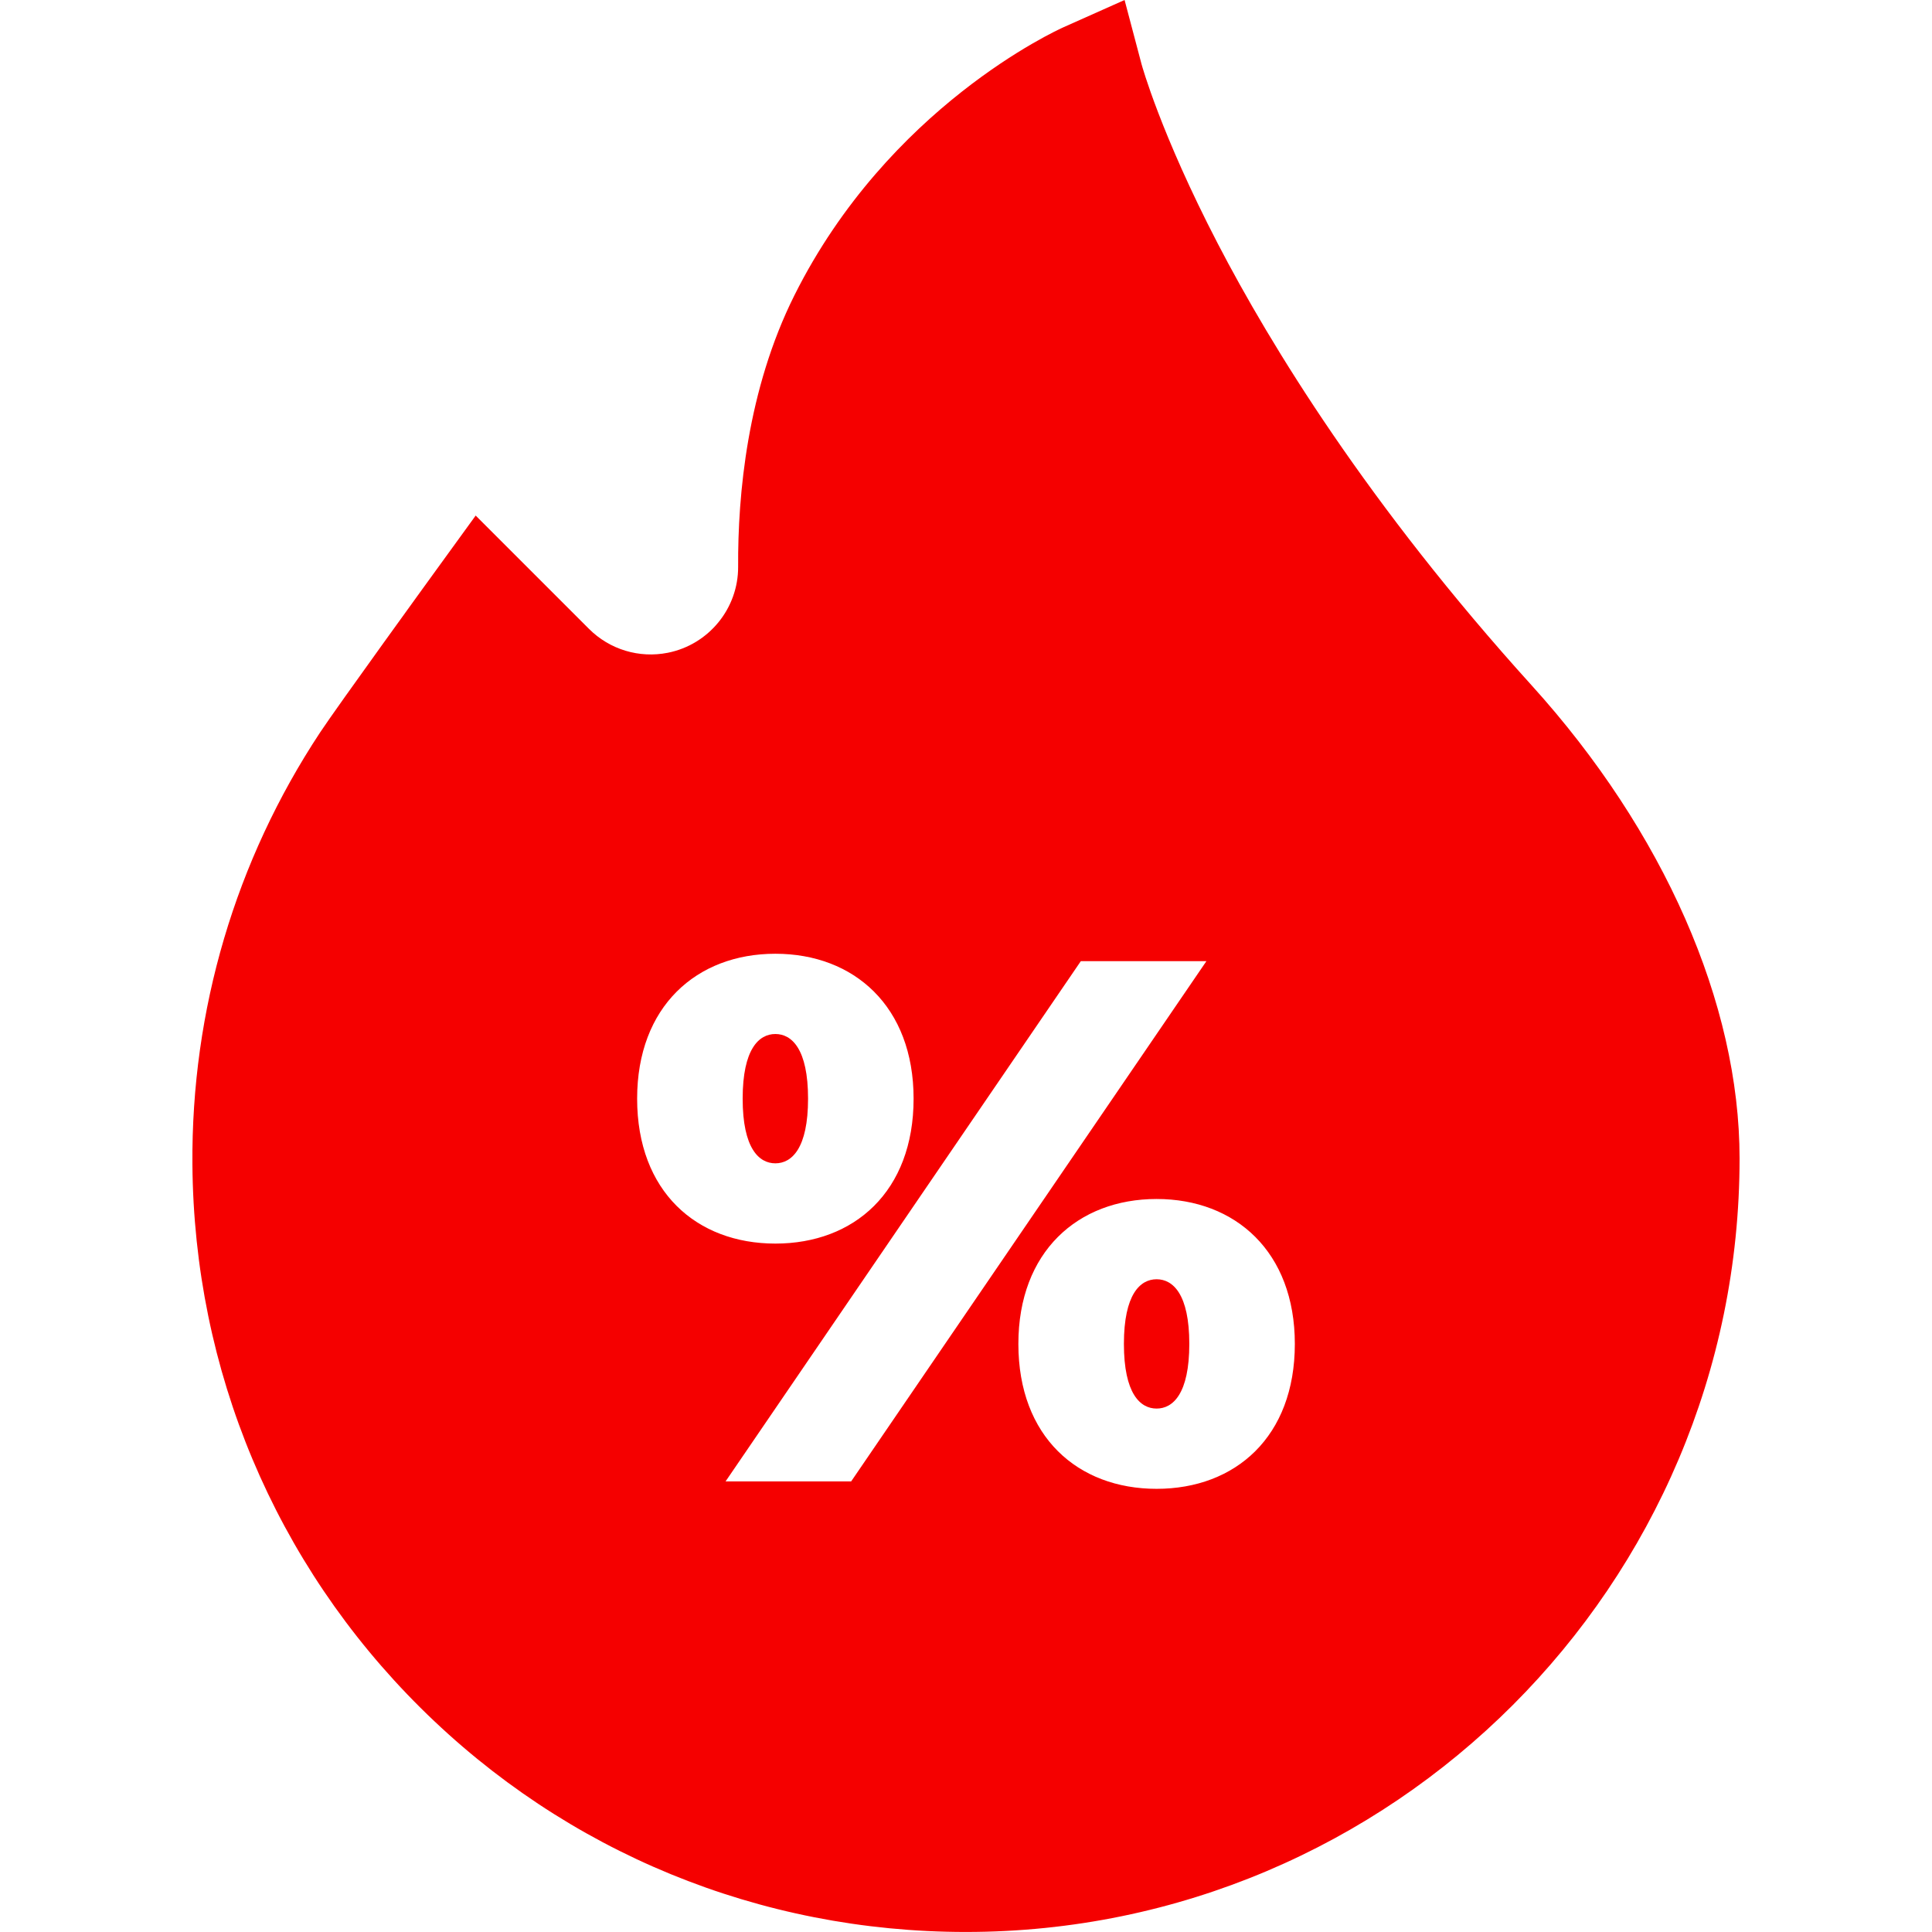 <?xml version="1.0" encoding="UTF-8"?> <svg xmlns="http://www.w3.org/2000/svg" viewBox="0 0 512.00 512.00" data-guides="{&quot;vertical&quot;:[],&quot;horizontal&quot;:[]}"><path fill="#f50000" stroke="none" fill-opacity="1" stroke-width="1" stroke-opacity="1" id="tSvgef16c3199f" title="Path 1" d="M306.512 339.016C302.18 339.016 297.847 342.956 297.847 356.151C297.847 369.346 302.18 373.286 306.512 373.286C310.845 373.286 315.178 369.346 315.178 356.151C315.178 342.955 310.845 339.016 306.512 339.016Z"></path><path fill="#f50000" stroke="none" fill-opacity="1" stroke-width="1" stroke-opacity="1" id="tSvg141c78ef28" title="Path 2" d="M205.478 274.023C201.145 274.023 196.813 277.963 196.813 291.158C196.813 304.353 201.145 308.293 205.478 308.293C209.811 308.293 214.144 304.353 214.144 291.158C214.144 277.963 209.811 274.023 205.478 274.023Z"></path><path fill="#f50000" stroke="none" fill-opacity="1" stroke-width="1" stroke-opacity="1" id="tSvgaf9f7991b7" title="Path 3" d="M405.911 181.637C362.502 133.692 336.704 91.487 322.705 64.523C307.544 35.316 302.576 17.206 302.538 17.062C301.034 11.374 299.529 5.687 298.025 0C292.652 2.396 287.28 4.793 281.907 7.189C280.024 8.029 235.491 28.337 210.538 78.242C198.013 103.294 195.508 131.187 195.613 150.173C195.674 161.223 187.845 170.817 176.999 172.986C169.394 174.506 161.571 172.141 156.083 166.653C146.075 156.645 136.067 146.637 126.06 136.63C122.617 141.377 119.174 146.124 115.732 150.871C114.66 152.349 89.42 187.158 84.825 194.113C62.387 228.08 50.687 267.647 50.99 308.537C51.396 363.149 72.873 414.314 111.463 452.609C150.051 490.901 201.381 511.99 255.996 511.99C369.038 511.988 461.005 420.022 461.005 306.98C461.005 265.993 440.924 220.308 405.911 181.637ZM306.512 394.555C285.636 394.555 269.88 380.769 269.88 356.151C269.88 331.73 285.635 317.746 306.512 317.746C327.389 317.746 343.145 331.729 343.145 356.151C343.145 380.769 327.388 394.555 306.512 394.555ZM286.424 254.723C297.519 254.723 308.613 254.723 319.708 254.723C288.327 300.677 256.947 346.631 225.566 392.586C214.472 392.586 203.377 392.586 192.283 392.586C223.663 346.631 255.044 300.677 286.424 254.723ZM168.847 291.158C168.847 266.737 184.602 252.754 205.479 252.754C226.356 252.754 242.112 266.737 242.112 291.158C242.112 315.776 226.356 329.563 205.479 329.563C184.602 329.563 168.847 315.776 168.847 291.158Z"></path><defs></defs></svg> 